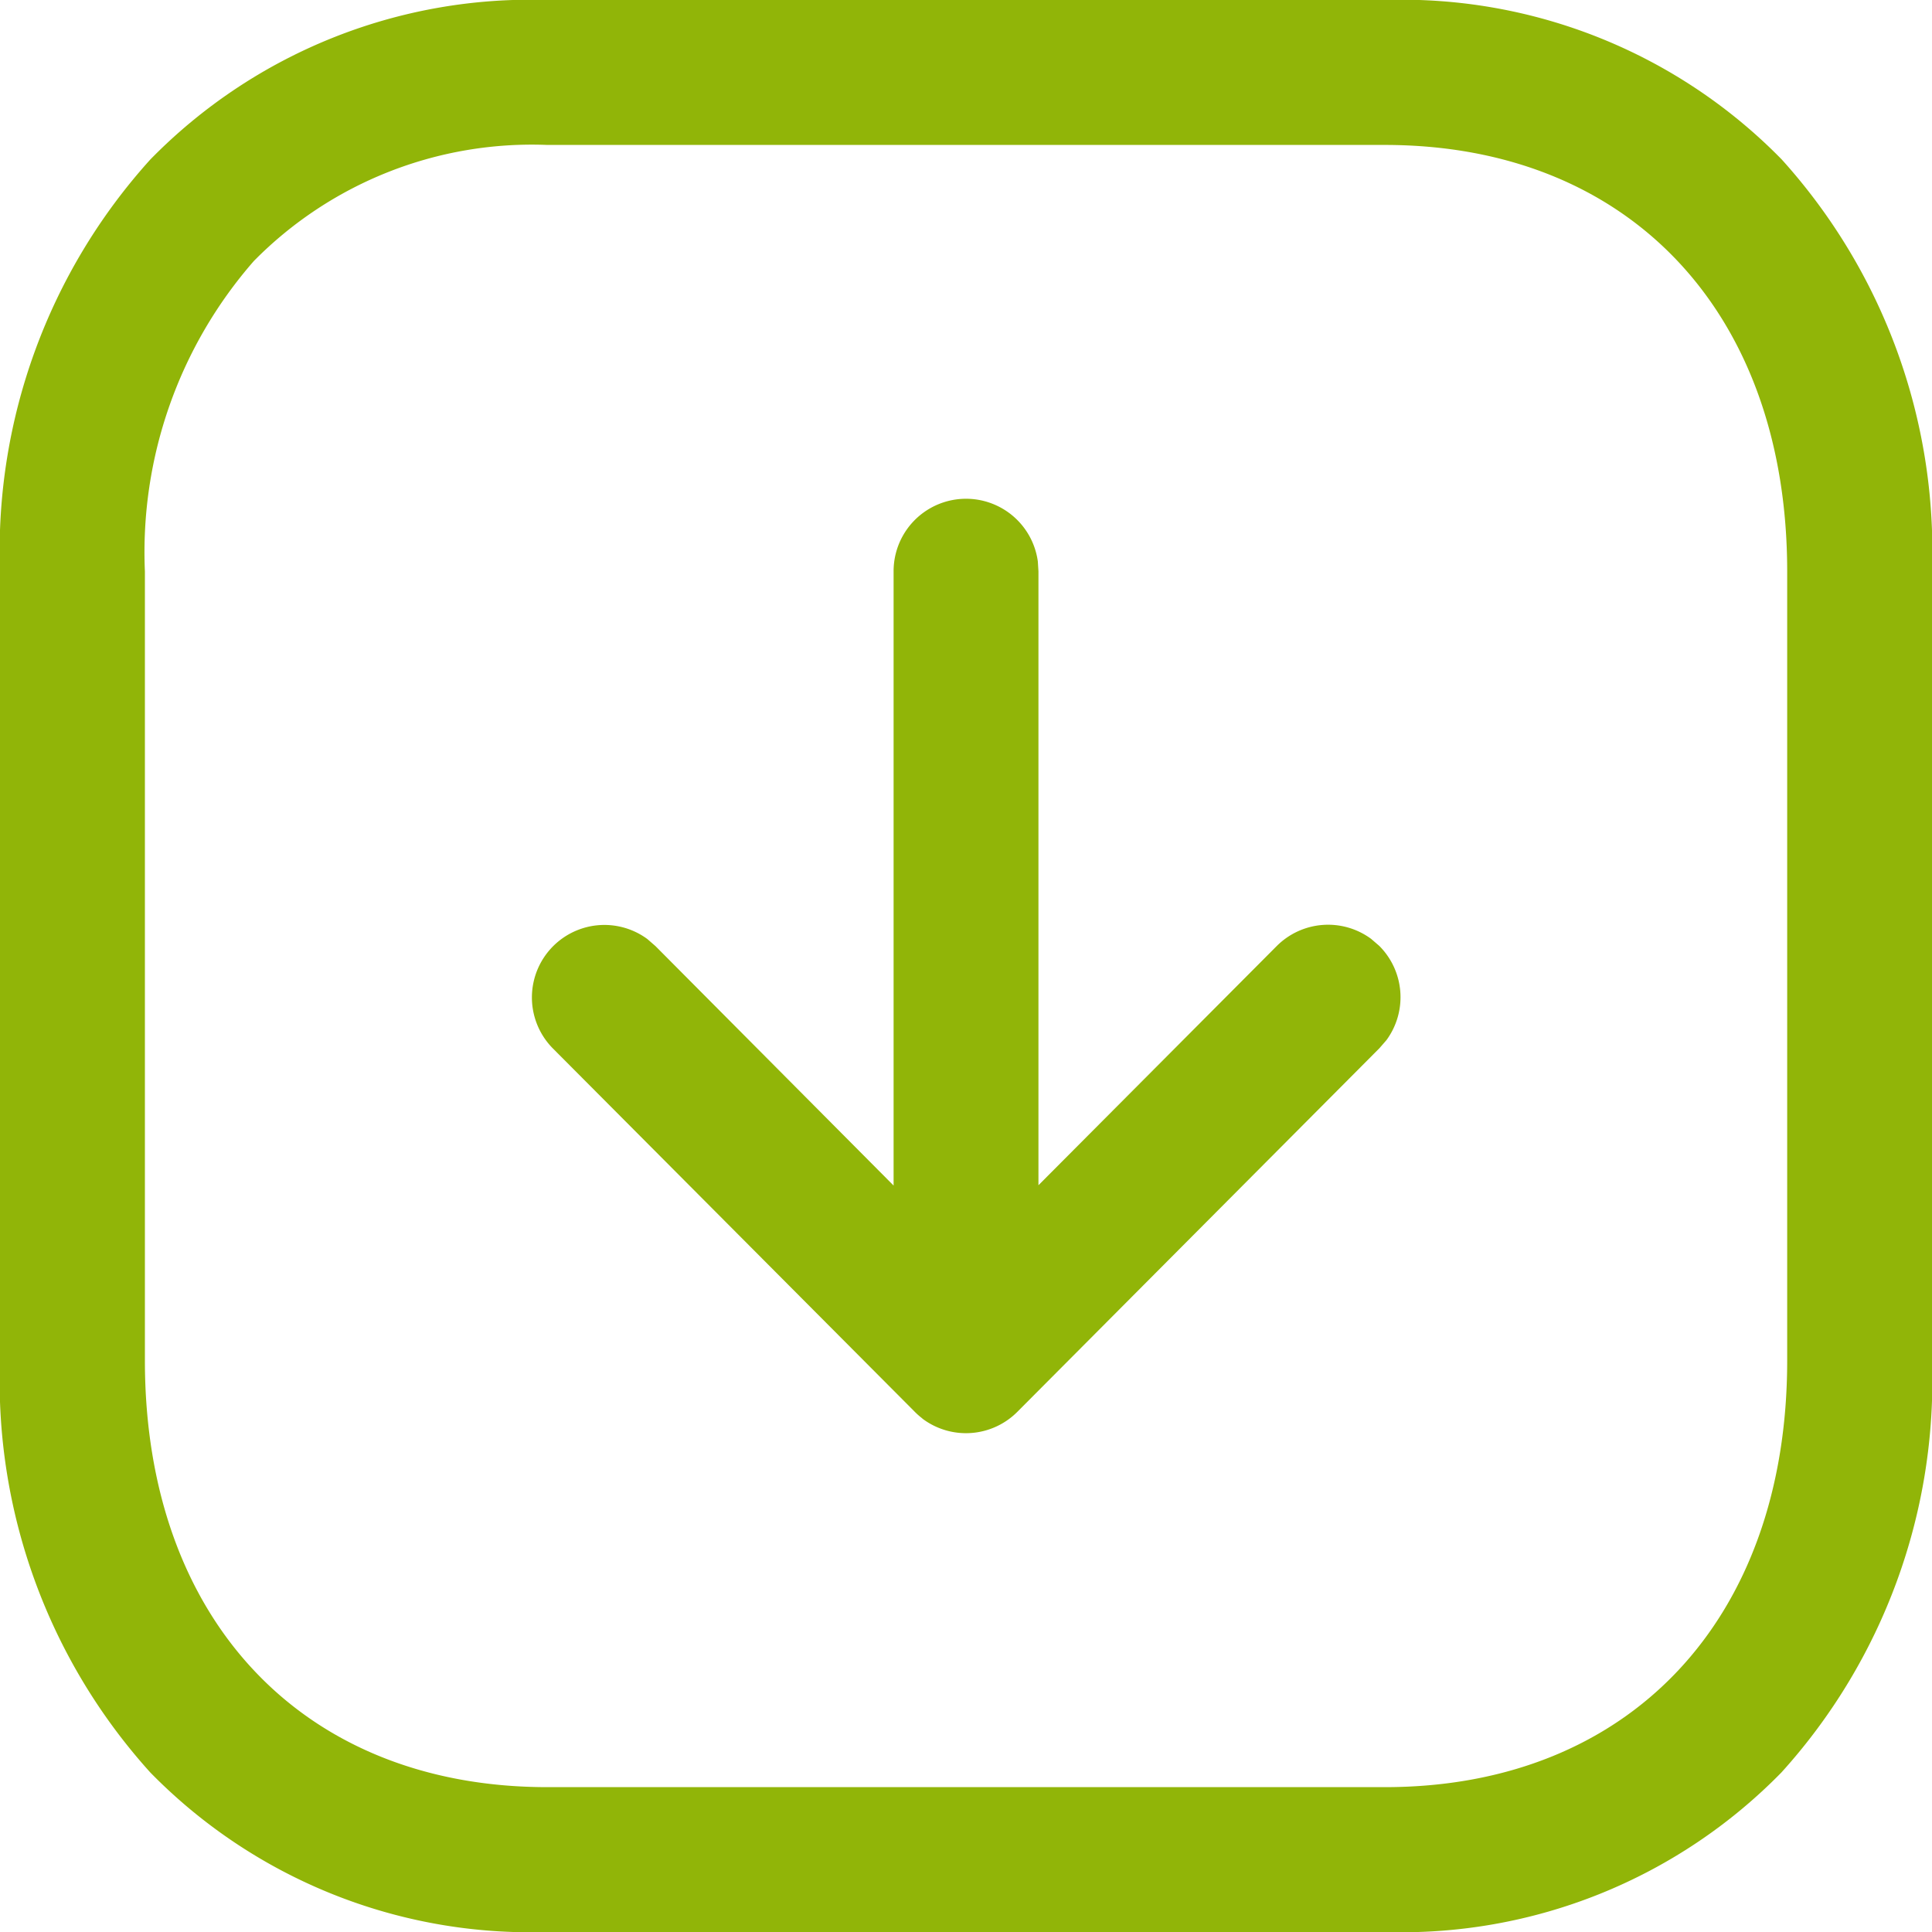 <svg xmlns="http://www.w3.org/2000/svg" id="Arrow_-_Down_Square" data-name="Arrow - Down Square" width="44" height="44" viewBox="0 0 44 44"><g id="Arrow_-_Down_Square-2" data-name="Arrow - Down Square" transform="translate(0.416 0.417)"><path id="Arrow_-_Down_Square-3" data-name="Arrow - Down Square" d="M12.466,44a12.105,12.105,0,0,1-9.041-3.631A13.292,13.292,0,0,1,0,30.985V13.015A13.292,13.292,0,0,1,3.425,3.631,12.105,12.105,0,0,1,12.466,0H31.538a12.1,12.1,0,0,1,9.039,3.631A13.3,13.3,0,0,1,44,13.015V30.985a13.294,13.294,0,0,1-3.429,9.381A12.1,12.1,0,0,1,31.538,44ZM5.78,5.946A10.074,10.074,0,0,0,3.3,13.015V30.985c0,5.9,3.6,9.716,9.166,9.716H31.538c5.566,0,9.164-3.814,9.164-9.716V13.015c0-5.9-3.6-9.714-9.164-9.714H12.466A8.888,8.888,0,0,0,5.78,5.946Zm15.236,26.37L21,32.3a1.659,1.659,0,0,1-.19-.171l-8.221-8.254a1.651,1.651,0,0,1,2.154-2.489l.184.16L20.351,27V13.011a1.65,1.65,0,0,1,3.285-.224l.014.224V26.993l5.427-5.448a1.653,1.653,0,0,1,2.148-.164l.186.16a1.653,1.653,0,0,1,.164,2.148l-.16.184-8.245,8.28a1.651,1.651,0,0,1-2.154.162Z" transform="translate(-0.416 -0.417)" fill="#91b508"></path></g></svg>